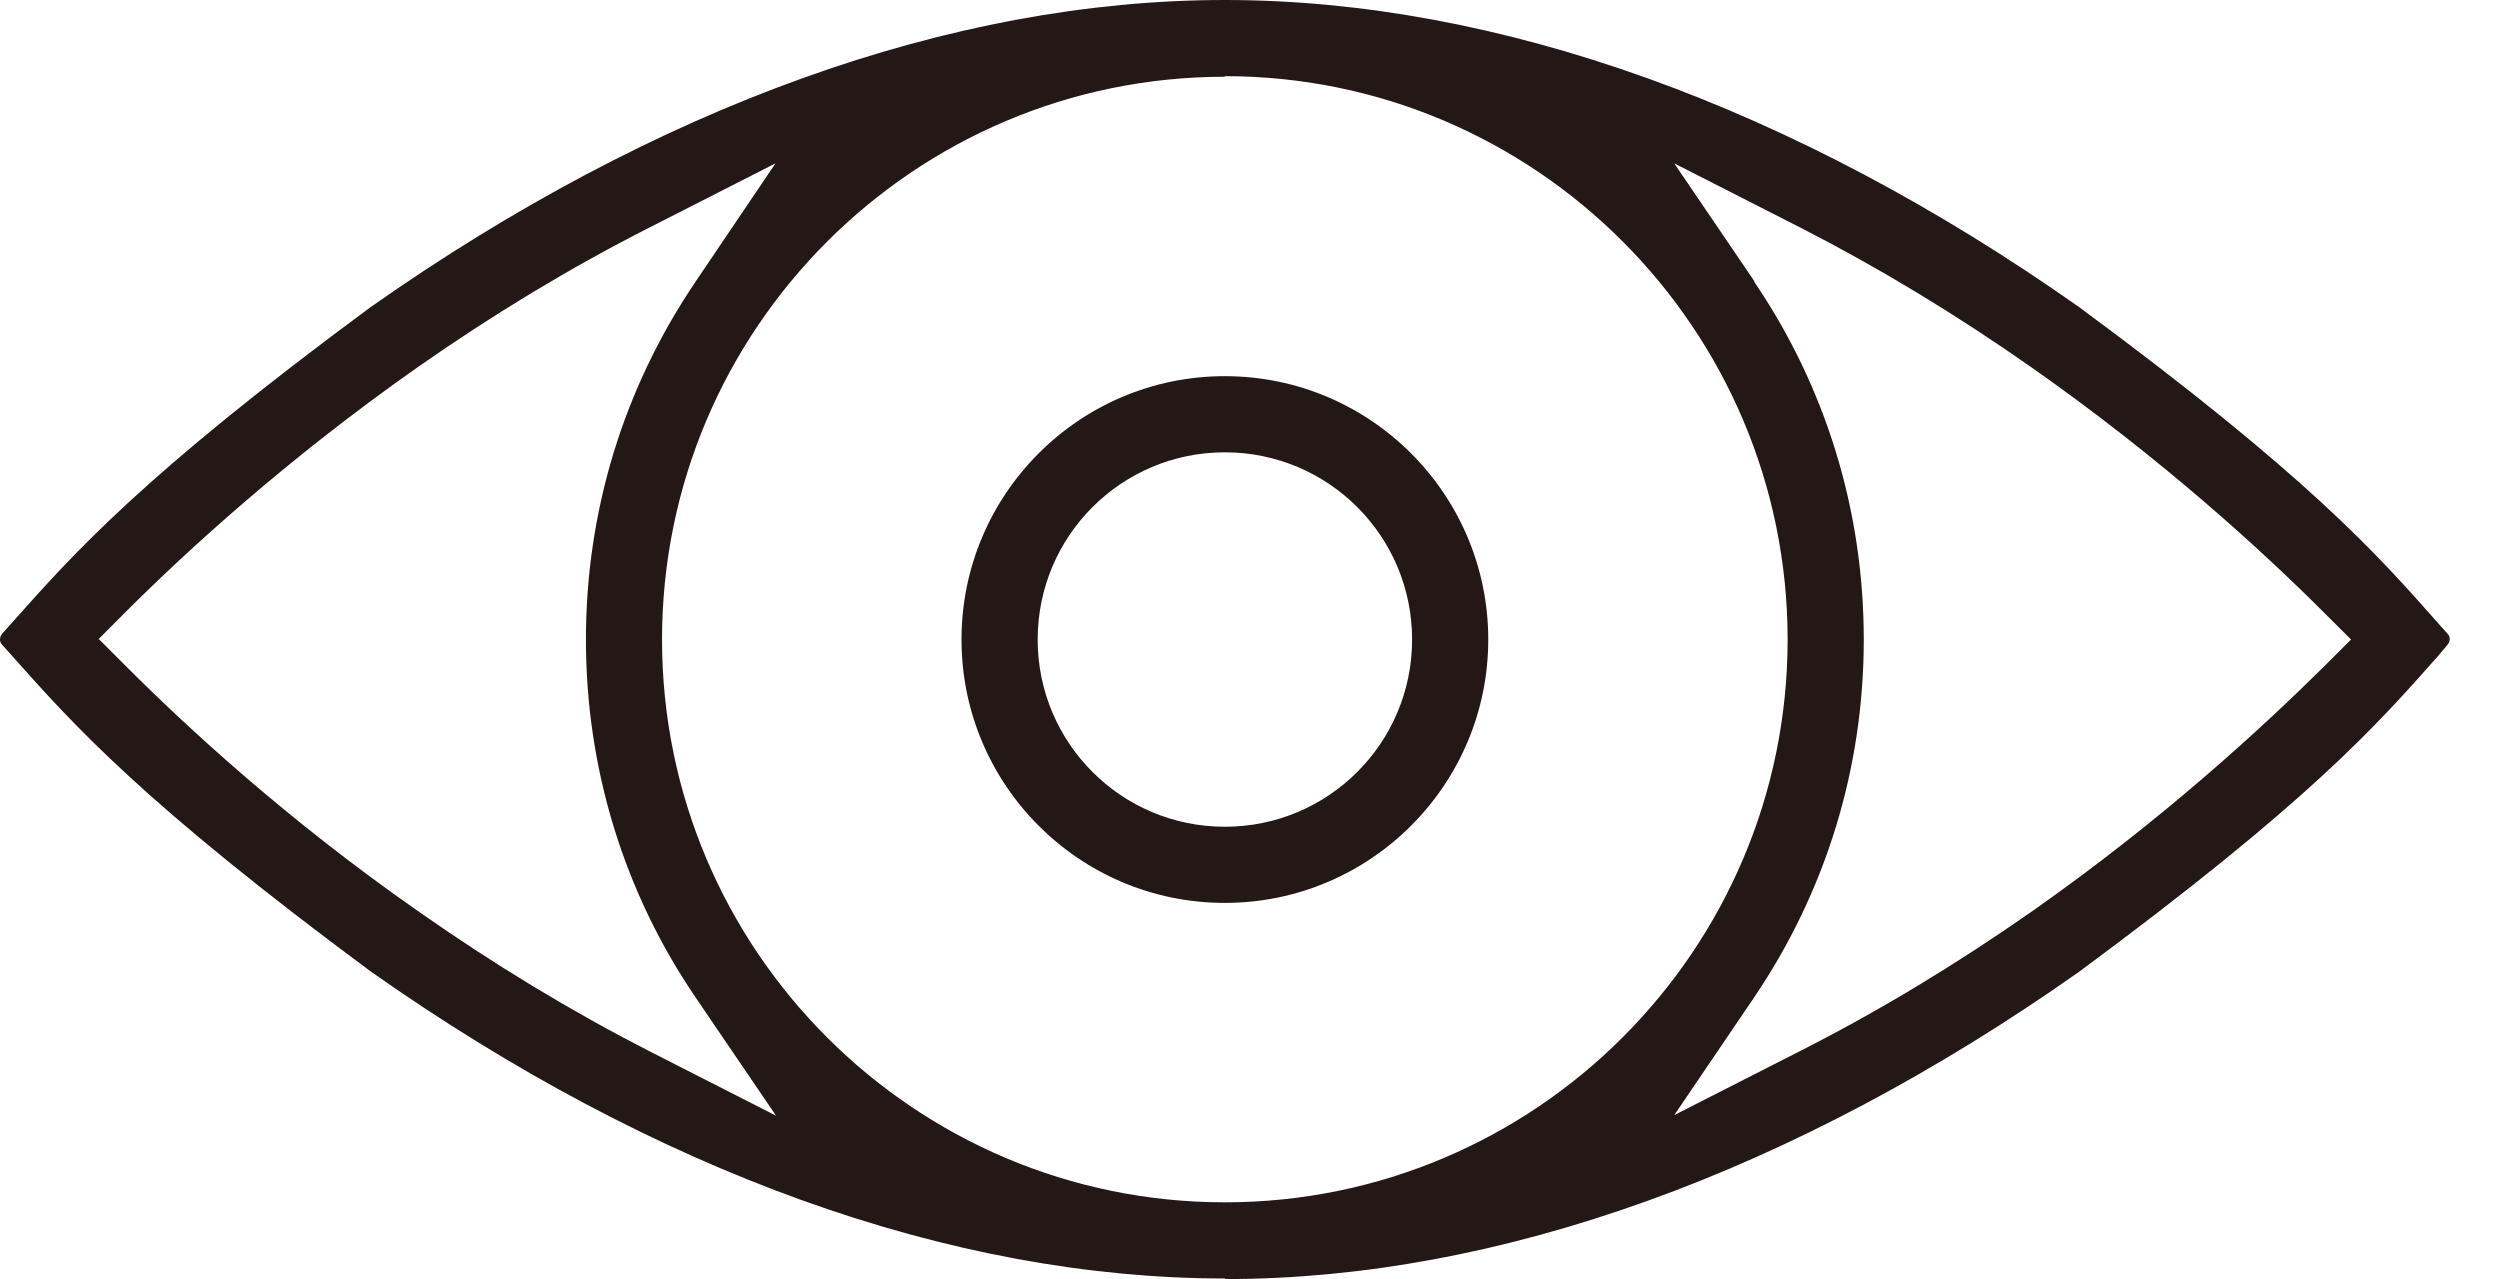 <svg width="43" height="22" viewBox="0 0 43 22" fill="none" xmlns="http://www.w3.org/2000/svg">
<path d="M21.067 21.85C16.387 21.85 11.338 20.03 6.458 16.59C2.548 13.7 1.358 12.36 0.318 11.18C0.258 11.12 0.208 11.05 0.148 10.99C0.208 10.93 0.258 10.87 0.318 10.8C1.358 9.62 2.548 8.28 6.468 5.39C11.338 1.96 16.398 0.14 21.067 0.14C25.738 0.14 30.797 1.96 35.678 5.4C39.597 8.29 40.778 9.63 41.828 10.81C41.888 10.87 41.938 10.94 41.998 11C41.938 11.06 41.888 11.12 41.828 11.19C40.748 12.41 39.627 13.68 35.678 16.6C30.797 20.04 25.747 21.86 21.067 21.86V21.85ZM21.067 1.17C15.648 1.17 11.248 5.58 11.248 10.99C11.248 16.4 15.658 20.81 21.067 20.81C26.477 20.81 30.887 16.4 30.887 10.99C30.887 5.58 26.488 1.17 21.067 1.17ZM11.088 3.8C9.738 4.48 8.398 5.3 7.098 6.21C4.838 7.79 3.108 9.39 2.048 10.45L1.498 11L2.048 11.55C3.108 12.61 4.838 14.2 7.098 15.79C8.418 16.72 9.758 17.53 11.098 18.21L13.768 19.57L12.078 17.09C10.857 15.29 10.207 13.19 10.207 11.01C10.207 8.83 10.857 6.73 12.078 4.93L13.758 2.45L11.088 3.81V3.8ZM30.047 4.92C31.267 6.72 31.918 8.82 31.918 11C31.918 13.18 31.277 15.28 30.058 17.08L28.378 19.56L31.047 18.2C32.398 17.52 33.737 16.7 35.038 15.79C37.297 14.21 39.028 12.61 40.087 11.55L40.638 11L40.087 10.45C39.028 9.39 37.297 7.8 35.038 6.21C33.718 5.28 32.377 4.47 31.038 3.79L28.367 2.43L30.058 4.91L30.047 4.92Z" fill="#231815"/>
<path d="M21.067 21.99C16.358 21.99 11.277 20.16 6.378 16.71C2.447 13.8 1.258 12.46 0.207 11.28L0.037 11.09C-0.013 11.04 -0.013 10.96 0.037 10.9L0.207 10.71C1.258 9.53 2.447 8.18 6.378 5.28C11.287 1.83 16.367 0 21.067 0C25.767 0 30.858 1.83 35.758 5.28C39.688 8.18 40.877 9.52 41.928 10.71L42.097 10.9C42.148 10.95 42.148 11.03 42.097 11.09L41.938 11.28C40.847 12.51 39.727 13.78 35.767 16.71C30.858 20.17 25.777 22 21.078 22L21.067 21.99ZM0.338 11L0.417 11.09C1.458 12.26 2.638 13.6 6.537 16.48C11.387 19.9 16.418 21.71 21.067 21.71C25.718 21.71 30.738 19.9 35.597 16.48C39.528 13.57 40.648 12.31 41.718 11.09L41.797 11L41.718 10.91C40.678 9.74 39.498 8.4 35.597 5.52C30.747 2.09 25.718 0.28 21.067 0.28C16.418 0.28 11.398 2.09 6.537 5.51C2.638 8.4 1.458 9.73 0.417 10.9L0.338 10.99V11ZM21.067 20.97C15.568 20.97 11.098 16.5 11.098 11C11.098 5.5 15.578 1.03 21.067 1.03C26.558 1.03 31.038 5.5 31.038 11C31.038 16.5 26.567 20.97 21.067 20.97ZM21.067 1.32C15.727 1.32 11.387 5.66 11.387 11C11.387 16.34 15.727 20.68 21.067 20.68C26.407 20.68 30.747 16.34 30.747 11C30.747 5.66 26.407 1.31 21.067 1.31V1.32ZM13.768 19.71C13.768 19.71 13.727 19.71 13.707 19.69L11.037 18.33C9.697 17.65 8.348 16.83 7.018 15.9C4.758 14.31 3.018 12.71 1.948 11.64L1.397 11.09C1.337 11.03 1.337 10.94 1.397 10.89L1.948 10.34C3.007 9.28 4.747 7.68 7.018 6.08C8.328 5.16 9.678 4.34 11.027 3.66L13.697 2.3C13.758 2.27 13.828 2.28 13.867 2.33C13.908 2.38 13.918 2.45 13.877 2.5L12.197 4.98C10.998 6.76 10.357 8.83 10.357 10.98C10.357 13.13 10.998 15.21 12.197 16.98L13.887 19.46C13.928 19.51 13.918 19.58 13.877 19.63C13.848 19.66 13.807 19.68 13.768 19.68V19.71ZM1.708 11L2.158 11.45C3.217 12.51 4.938 14.1 7.188 15.67C8.498 16.59 9.838 17.4 11.168 18.08L13.348 19.19L11.967 17.16C10.727 15.34 10.078 13.21 10.078 11C10.078 8.79 10.727 6.67 11.967 4.84L13.338 2.81L11.158 3.92C9.818 4.6 8.477 5.41 7.178 6.32C4.928 7.9 3.197 9.49 2.147 10.54L1.698 10.99L1.708 11ZM28.378 19.7C28.378 19.7 28.297 19.68 28.267 19.65C28.227 19.6 28.218 19.53 28.258 19.48L29.938 17C31.137 15.22 31.777 13.15 31.777 11C31.777 8.85 31.137 6.77 29.938 5L28.247 2.52C28.207 2.47 28.218 2.4 28.258 2.35C28.297 2.3 28.367 2.29 28.427 2.32L31.098 3.68C32.438 4.36 33.788 5.18 35.117 6.11C37.388 7.7 39.127 9.3 40.188 10.37L40.737 10.92C40.797 10.98 40.797 11.07 40.737 11.12L40.188 11.67C39.127 12.73 37.377 14.34 35.117 15.93C33.807 16.85 32.458 17.67 31.108 18.35L28.438 19.71C28.438 19.71 28.398 19.73 28.378 19.73V19.7ZM30.168 4.84C31.407 6.66 32.057 8.79 32.057 11C32.057 13.21 31.407 15.33 30.168 17.16L28.797 19.18L30.977 18.07C32.318 17.39 33.657 16.58 34.958 15.67C37.208 14.09 38.928 12.5 39.987 11.45L40.438 11L39.987 10.55C38.938 9.5 37.208 7.91 34.958 6.33C33.648 5.41 32.307 4.6 30.977 3.92L28.797 2.81L30.177 4.84H30.168Z" fill="#231815"/>
<path d="M21.067 15.39C18.648 15.39 16.677 13.42 16.677 11C16.677 8.58 18.648 6.61 21.067 6.61C23.488 6.61 25.457 8.58 25.457 11C25.457 13.42 23.488 15.39 21.067 15.39ZM21.067 7.64C19.218 7.64 17.707 9.15 17.707 11C17.707 12.85 19.218 14.36 21.067 14.36C22.918 14.36 24.427 12.85 24.427 11C24.427 9.15 22.918 7.64 21.067 7.64Z" fill="#231815"/>
<path d="M21.067 15.53C18.567 15.53 16.538 13.5 16.538 11C16.538 8.5 18.567 6.47 21.067 6.47C23.567 6.47 25.598 8.5 25.598 11C25.598 13.5 23.567 15.53 21.067 15.53ZM21.067 6.75C18.727 6.75 16.817 8.66 16.817 11C16.817 13.34 18.727 15.25 21.067 15.25C23.407 15.25 25.317 13.34 25.317 11C25.317 8.66 23.407 6.75 21.067 6.75ZM21.067 14.5C19.137 14.5 17.567 12.93 17.567 11C17.567 9.07 19.137 7.5 21.067 7.5C22.997 7.5 24.567 9.07 24.567 11C24.567 12.93 22.997 14.5 21.067 14.5ZM21.067 7.78C19.288 7.78 17.848 9.22 17.848 11C17.848 12.78 19.288 14.22 21.067 14.22C22.848 14.22 24.288 12.78 24.288 11C24.288 9.22 22.848 7.78 21.067 7.78Z" fill="#231815"/>
</svg>
